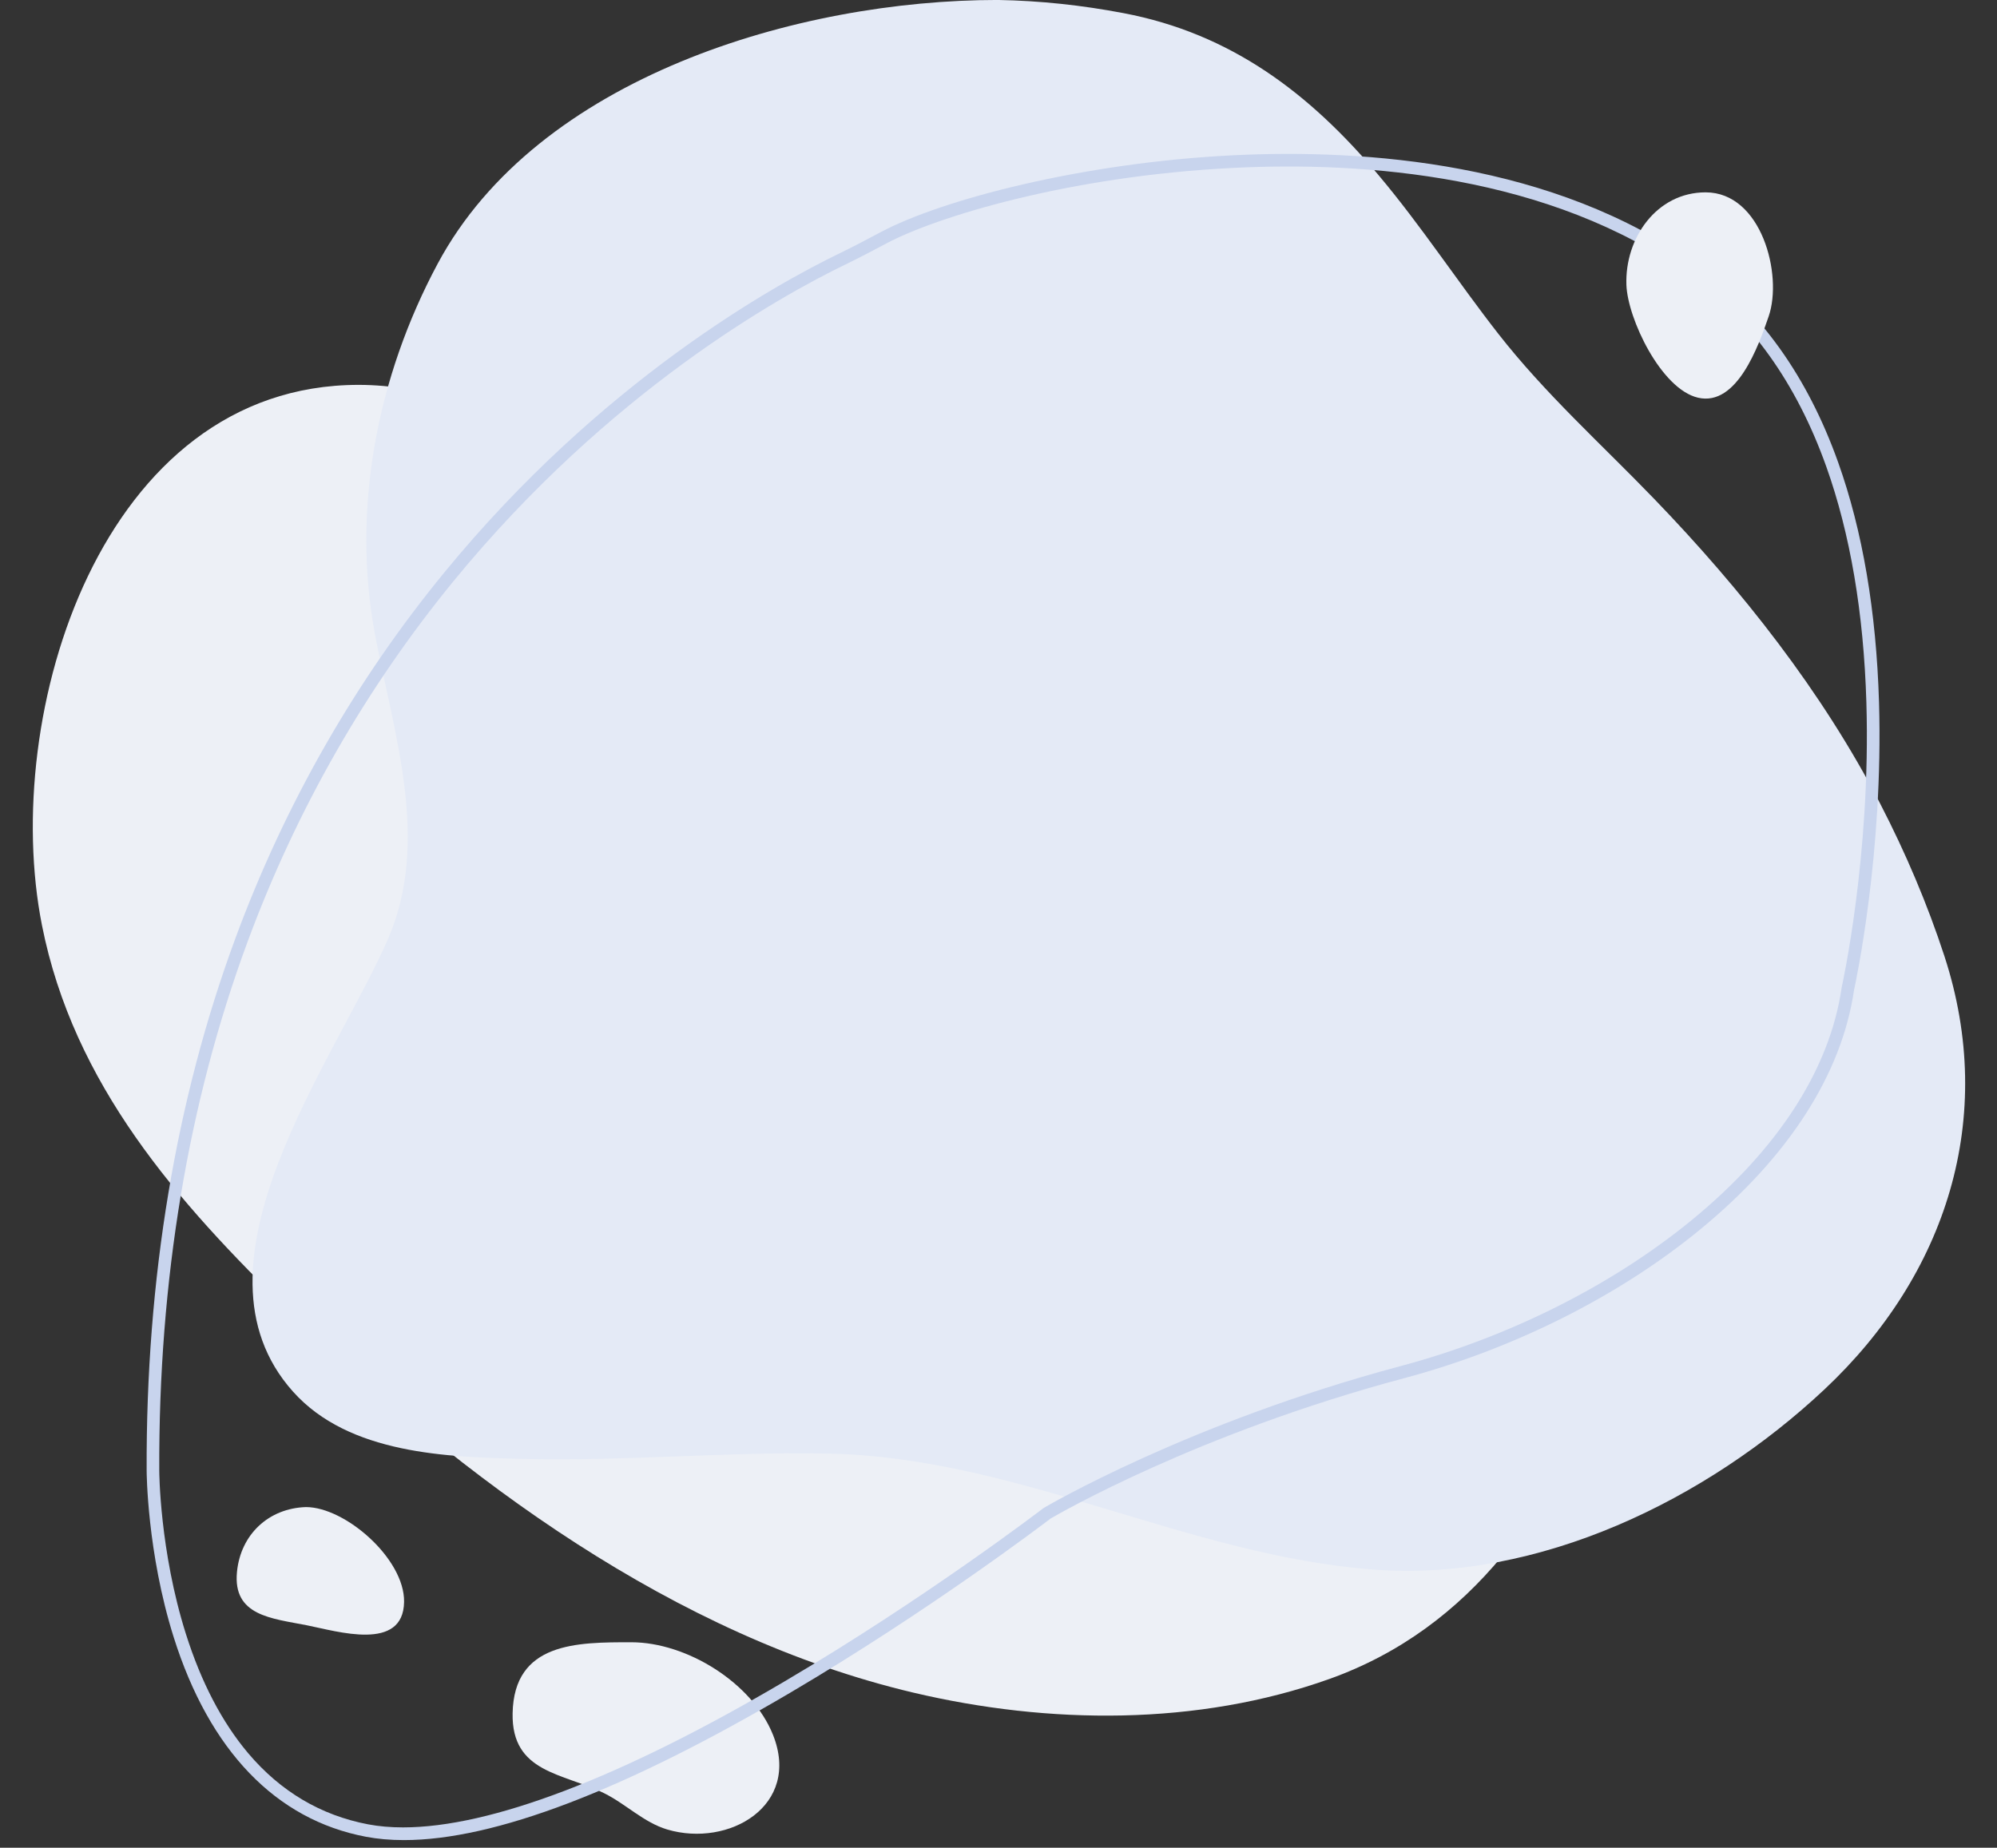 <?xml version="1.0" encoding="UTF-8" standalone="no"?><svg xmlns="http://www.w3.org/2000/svg" xmlns:xlink="http://www.w3.org/1999/xlink" fill="#000000" height="1344.8" preserveAspectRatio="xMidYMid meet" version="1" viewBox="273.1 330.4 1453.1 1344.8" width="1453.1" zoomAndPan="magnify"><rect x="273.1" y="330.4" width="1453.1" height="1344.8" fill="#333333" stroke="none"/><g><g id="change1_1"><path d="M 534.047 610.512 C 346.801 610.512 273.145 850.039 303.633 1003.809 C 326.609 1119.699 401.984 1205.109 484.051 1284.93 C 609.48 1406.93 764.328 1521.34 937.656 1562.301 C 1036.148 1585.578 1144.398 1586.66 1240.531 1552.328 C 1343.98 1515.379 1405.66 1426.32 1439.531 1325.969 C 1490.691 1174.391 1421.922 1030.93 1290.148 949.469 C 1245.559 921.91 1194.379 904.16 1145.531 885.691 C 1067.52 856.18 987.562 833.211 908.219 807.809 C 882.52 799.578 840.512 793.621 817.578 779.379 C 806.801 772.68 798.523 758.43 789.719 749.059 C 755.309 712.43 716.473 678.02 672.969 652.648 C 631.645 628.551 582.391 610.512 534.047 610.512" fill="#edf0f6"/></g><g id="change2_1"><path d="M 999.137 330.375 C 853.559 330.375 664.25 386.676 591.59 522.281 C 547.578 604.422 528.68 700.957 546.098 792.902 C 559.719 864.824 586.297 942.516 555.52 1013.543 C 517.113 1102.164 403.59 1250.934 486.383 1343.312 C 527.164 1388.812 598.398 1390.91 655 1392.242 C 728.664 1393.973 802.227 1386.852 875.887 1388.34 C 1013.836 1391.113 1137.07 1462.691 1273.141 1472.801 C 1392.848 1481.703 1515.086 1421.922 1600.625 1341.641 C 1689.492 1258.234 1726.285 1143.875 1687.957 1026.332 C 1675.586 988.398 1659.562 950.797 1641.23 915.363 C 1598.941 833.637 1540.48 759.598 1476.809 693.551 C 1438.418 653.73 1397.496 617.066 1363.363 573.379 C 1333.75 535.465 1307.367 494.945 1276.391 458.109 C 1226 398.156 1168.789 354.828 1090.703 339.973 C 1060.297 334.188 1030.059 330.918 999.137 330.375" fill="#e4eaf6"/></g><g id="change3_1"><path d="M 732.438 1525.648 C 693.125 1525.648 647.062 1525.531 646.098 1577.391 C 645.285 1620.891 682.699 1620.68 712.734 1635.539 C 728.477 1643.328 741.602 1656.879 758.684 1661.941 C 803.395 1675.172 856.238 1644.621 835.508 1592.891 C 820.367 1555.109 772.789 1525.648 732.438 1525.648" fill="#edf0f6"/></g><g id="change3_2"><path d="M 495.695 1427.262 C 468.617 1428.121 448.203 1447.129 445.535 1474.441 C 442.414 1506.422 470.625 1508.219 496.305 1513.281 C 518.586 1517.68 566.613 1532.73 567.125 1496.25 C 567.562 1464.91 524.41 1427.262 495.695 1427.262" fill="#edf0f6"/></g><g id="change4_1"><path d="M 918.312 507.438 C 907.789 513.031 898.281 518.055 888.516 522.781 C 840.438 546.055 716.426 615.078 603.469 752.91 C 539.355 831.148 488.785 919.672 453.168 1016.031 C 410.039 1132.703 388.445 1262.141 388.984 1400.75 C 388.984 1401.34 389.242 1459.051 408.328 1519.473 C 419.461 1554.723 434.727 1583.973 453.699 1606.422 C 477.207 1634.23 506.574 1651.641 540.984 1658.172 C 548.789 1659.648 557.262 1660.391 566.359 1660.391 C 630.137 1660.391 725.078 1624.18 843.613 1554.352 C 946.438 1493.781 1031.359 1428.793 1032.207 1428.141 L 1032.652 1427.84 C 1033.691 1427.23 1137.66 1365.902 1292.293 1324.633 C 1370.875 1303.66 1446.109 1265.91 1504.129 1218.34 C 1566.852 1166.922 1604.531 1108.512 1613.125 1049.422 L 1613.184 1049.07 C 1613.406 1048.121 1634.512 952.859 1631.152 841.605 C 1629.195 776.457 1619.367 718.668 1601.922 669.832 C 1580.242 609.129 1546.664 562.199 1502.145 530.336 C 1400.543 457.633 1265.984 447.922 1171.008 452.57 C 1050.105 458.5 953.648 488.629 918.312 507.438 Z M 566.973 1669.633 C 557.086 1669.633 547.855 1668.82 539.273 1667.191 C 473.859 1654.781 425.527 1604.582 399.504 1522.031 C 380.043 1460.281 379.805 1401.359 379.805 1400.77 C 379.258 1261.07 401.043 1130.551 444.555 1012.84 C 480.527 915.527 531.605 826.117 596.367 747.094 C 710.477 607.848 835.891 538.059 884.516 514.516 C 894.133 509.867 903.559 504.883 913.996 499.328 C 958.582 475.602 1061.027 448.77 1170.555 443.406 C 1266.984 438.676 1403.727 448.629 1507.488 522.875 C 1553.59 555.855 1588.277 604.289 1610.594 666.836 C 1628.371 716.609 1638.363 775.379 1640.352 841.527 C 1643.625 951.578 1623.238 1046.152 1622.188 1050.914 C 1613.215 1112.242 1574.414 1172.59 1509.949 1225.441 C 1450.949 1273.82 1374.484 1312.203 1294.652 1333.5 C 1144.66 1373.543 1042.977 1432.43 1037.57 1435.602 C 1032.602 1439.391 948.957 1502.961 848.273 1562.27 C 727.133 1633.629 632.727 1669.633 566.973 1669.633" fill="#c8d4ed"/></g><g id="change3_3"><path d="M 1514.16 470.391 C 1478.391 470.391 1455.34 503.871 1456.539 537.73 C 1457.41 562.301 1481.809 613.641 1508.68 619.852 C 1537.039 626.398 1552.719 582.051 1560.07 560.621 C 1570.422 530.461 1554.93 470.391 1514.16 470.391" fill="#edf0f6"/></g></g></svg>
